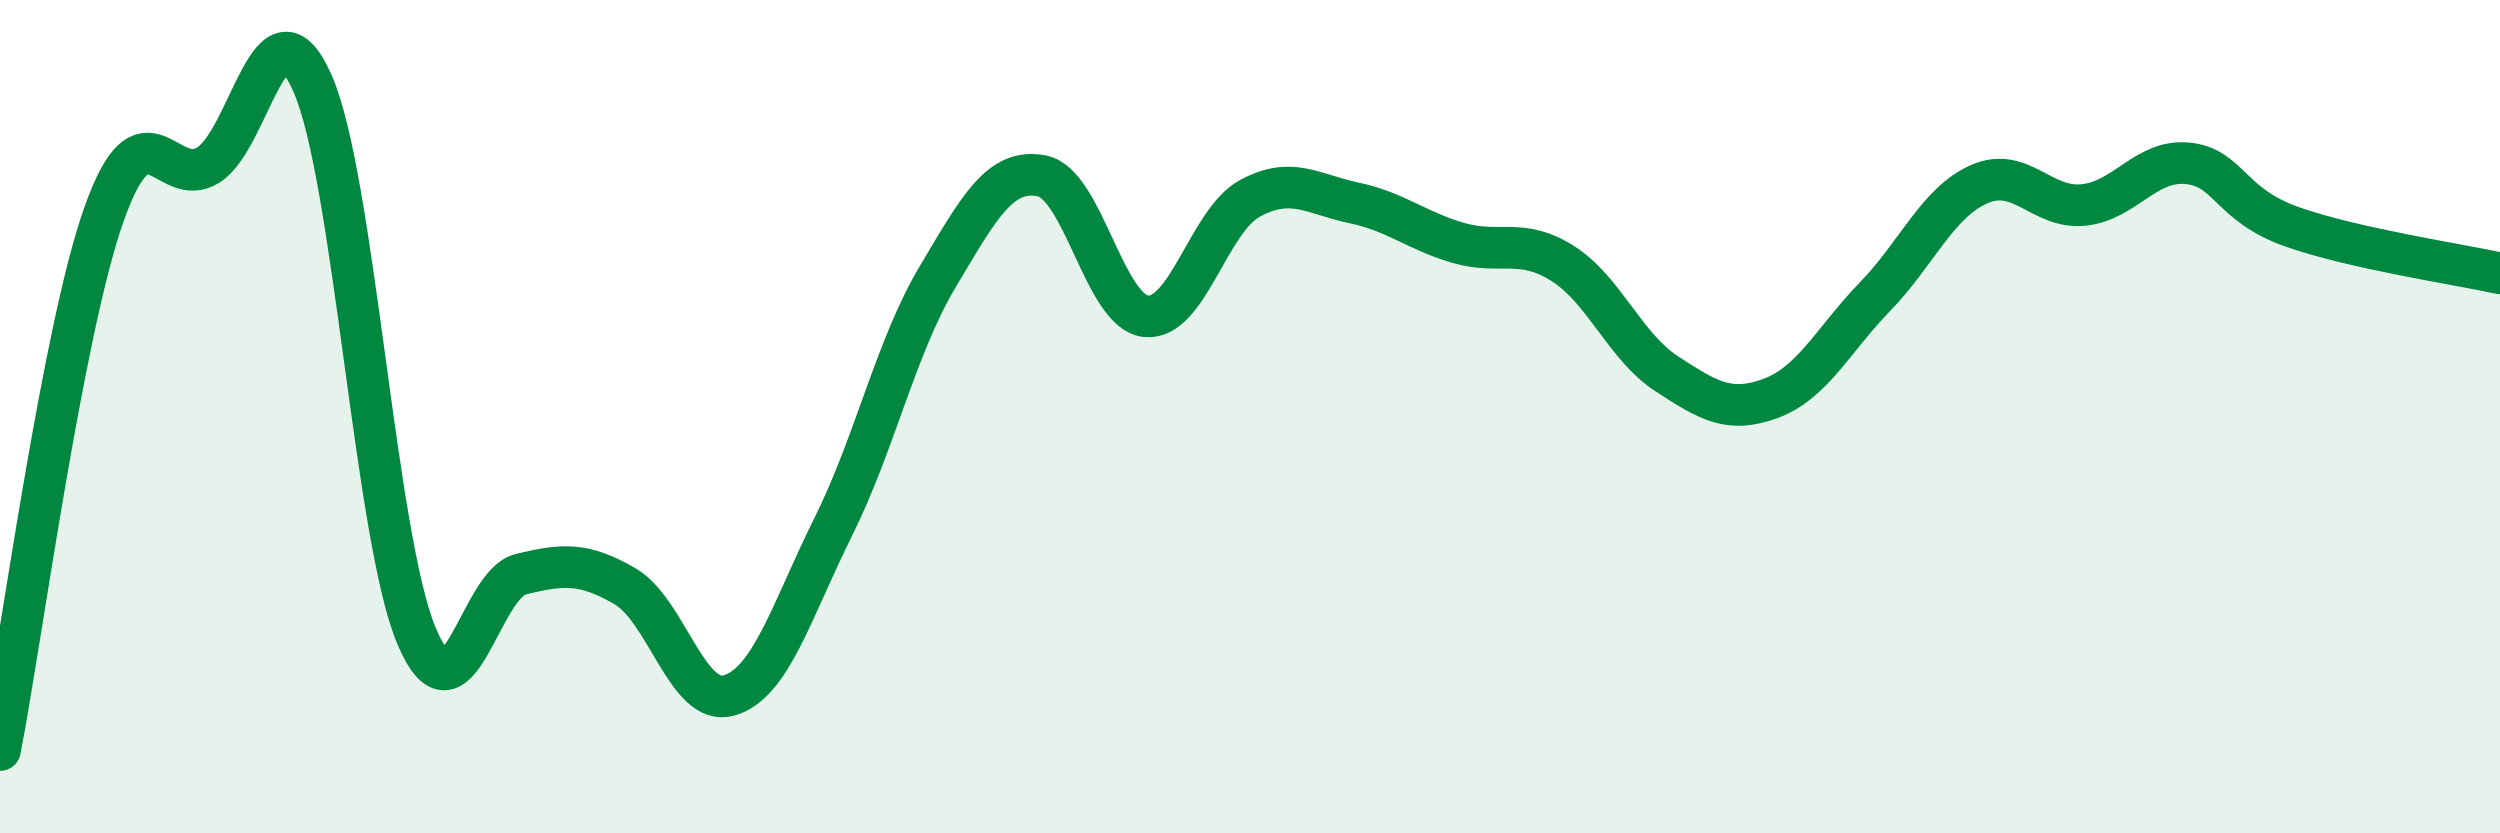 
    <svg width="60" height="20" viewBox="0 0 60 20" xmlns="http://www.w3.org/2000/svg">
      <path
        d="M 0,18 C 0.5,15.43 1.5,7.94 2.5,5.13 C 3.5,2.32 4,4.59 5,3.96 C 6,3.33 6.5,-0.26 7.5,2 C 8.5,4.26 9,12.91 10,15.27 C 11,17.63 11.5,14.02 12.5,13.78 C 13.5,13.54 14,13.49 15,14.07 C 16,14.65 16.5,16.98 17.5,16.69 C 18.5,16.4 19,14.65 20,12.64 C 21,10.63 21.5,8.33 22.5,6.65 C 23.5,4.97 24,4.03 25,4.22 C 26,4.41 26.5,7.48 27.5,7.59 C 28.5,7.7 29,5.3 30,4.76 C 31,4.22 31.5,4.66 32.5,4.87 C 33.5,5.08 34,5.54 35,5.83 C 36,6.12 36.5,5.69 37.5,6.32 C 38.5,6.95 39,8.32 40,8.97 C 41,9.62 41.5,9.93 42.5,9.56 C 43.5,9.19 44,8.15 45,7.12 C 46,6.09 46.5,4.86 47.5,4.42 C 48.5,3.98 49,5.02 50,4.92 C 51,4.82 51.5,3.82 52.5,3.92 C 53.5,4.02 53.5,4.91 55,5.44 C 56.5,5.97 59,6.34 60,6.56L60 20L0 20Z"
        fill="#008740"
        opacity="0.1"
        stroke-linecap="round"
        stroke-linejoin="round"
      />
      <path
        d="M 0,18 C 0.5,15.43 1.5,7.94 2.5,5.13 C 3.5,2.32 4,4.59 5,3.96 C 6,3.33 6.5,-0.26 7.5,2 C 8.5,4.26 9,12.91 10,15.27 C 11,17.63 11.5,14.02 12.5,13.78 C 13.5,13.54 14,13.49 15,14.07 C 16,14.65 16.5,16.98 17.5,16.69 C 18.5,16.4 19,14.65 20,12.64 C 21,10.63 21.5,8.33 22.5,6.65 C 23.5,4.97 24,4.03 25,4.22 C 26,4.41 26.5,7.48 27.5,7.59 C 28.5,7.7 29,5.3 30,4.76 C 31,4.22 31.5,4.66 32.5,4.87 C 33.5,5.08 34,5.54 35,5.83 C 36,6.12 36.5,5.69 37.5,6.32 C 38.5,6.95 39,8.32 40,8.97 C 41,9.62 41.5,9.93 42.5,9.56 C 43.5,9.19 44,8.15 45,7.12 C 46,6.09 46.5,4.86 47.5,4.42 C 48.5,3.98 49,5.02 50,4.92 C 51,4.82 51.5,3.82 52.5,3.92 C 53.5,4.02 53.5,4.91 55,5.44 C 56.5,5.97 59,6.34 60,6.56"
        stroke="#008740"
        stroke-width="1"
        fill="none"
        stroke-linecap="round"
        stroke-linejoin="round"
      />
    </svg>
  